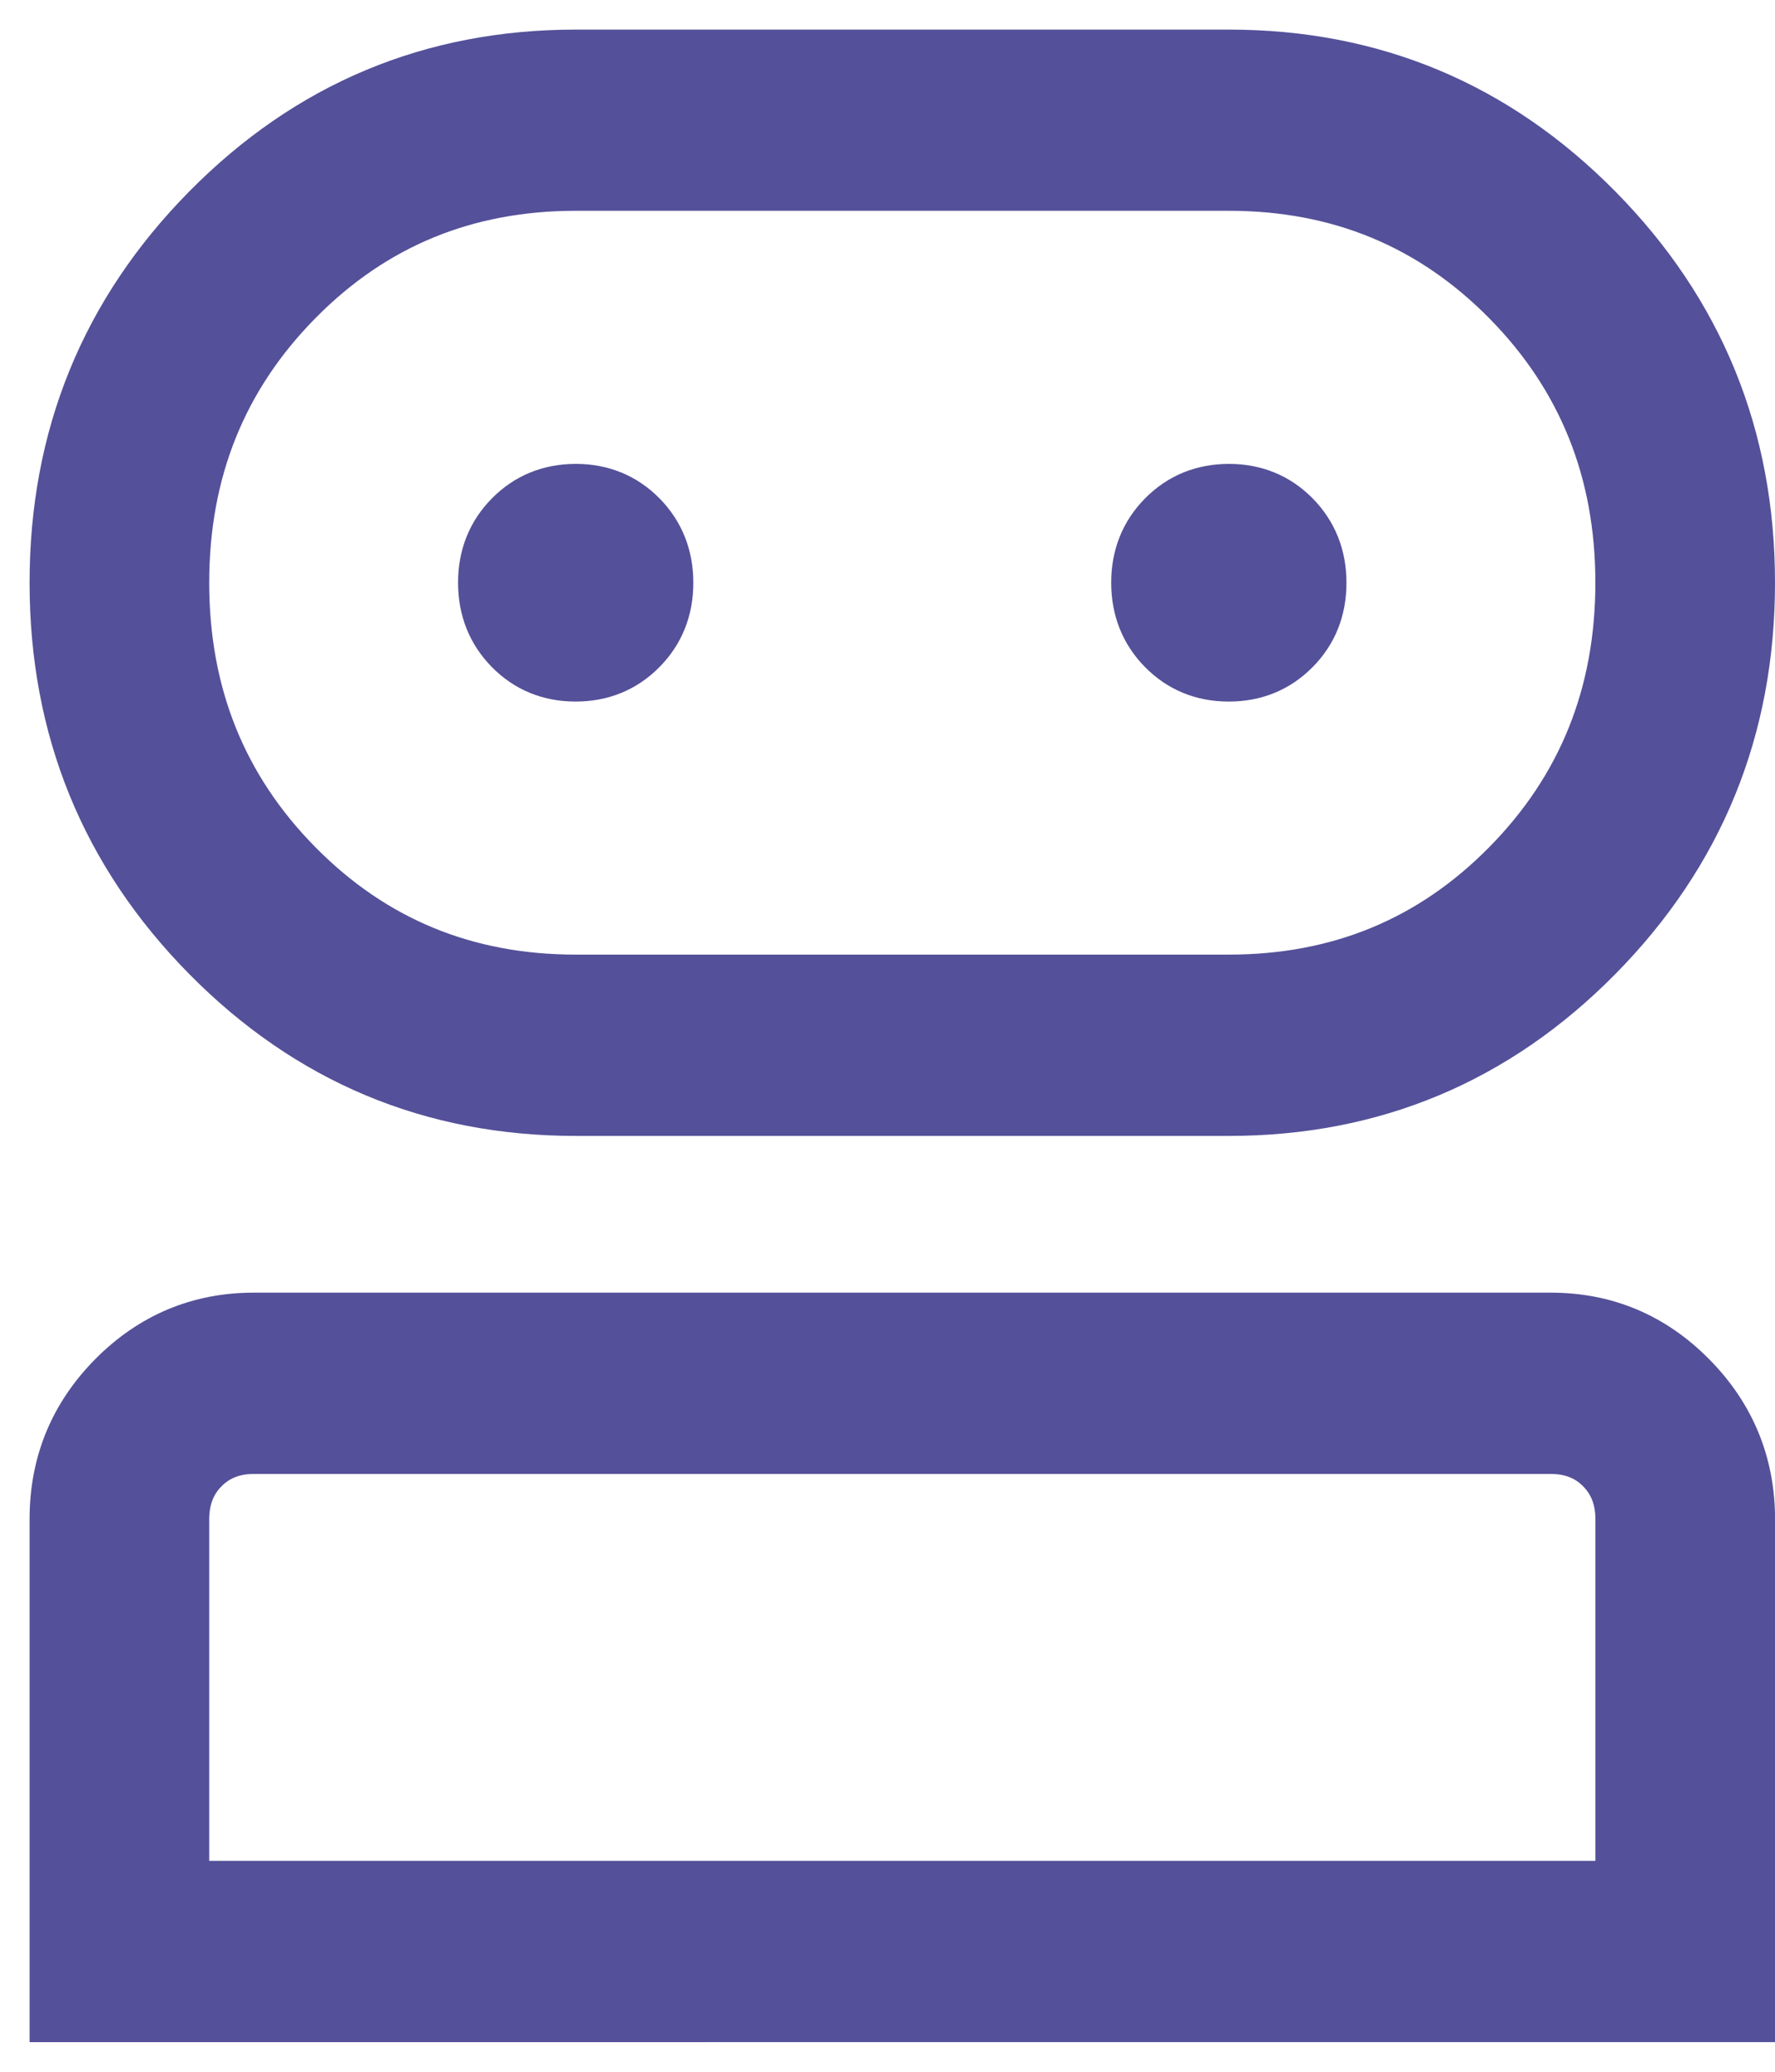 <svg fill="none" height="35" viewBox="0 0 30 35" width="30" xmlns="http://www.w3.org/2000/svg"><path d="m1 34v-8.338c0-.917.322-1.7.966-2.35.644-.649 1.418-.974 2.323-.974h21.923c.904 0 1.679.326 2.323.979.644.652.966 1.437.966 2.353v8.329zm8.73-15.31c-2.415 0-4.474-.863-6.177-2.587-1.702-1.725-2.553-3.811-2.553-6.258 0-2.447.851-4.533 2.553-6.258 1.703-1.725 3.761-2.587 6.177-2.587h11.04c2.415 0 4.474.862 6.177 2.587 1.702 1.725 2.553 3.811 2.553 6.258 0 2.447-.851 4.533-2.553 6.258-1.702 1.725-3.761 2.587-6.177 2.587zm-6.694 13.247h24.429v-6.267c0-.37-.117-.674-.352-.912-.235-.238-.535-.357-.901-.357h-21.923c-.365 0-.666.119-.901.357-.235.238-.352.542-.352.912zm6.694-15.31h11.04c1.879 0 3.465-.654 4.756-1.964 1.292-1.309 1.938-2.915 1.938-4.819 0-1.904-.646-3.51-1.938-4.819-1.292-1.309-2.877-1.964-4.756-1.964h-11.04c-1.879 0-3.465.654-4.756 1.964-1.292 1.309-1.938 2.915-1.938 4.819 0 1.904.646 3.51 1.938 4.819 1.292 1.309 2.877 1.964 4.756 1.964zm-.002-5.275c.421 0 .775-.144 1.061-.433.286-.288.429-.646.429-1.073 0-.427-.142-.785-.427-1.075-.285-.289-.638-.434-1.059-.434-.421 0-.775.144-1.061.433-.286.289-.429.646-.429 1.073 0 .427.142.785.427 1.075.285.289.638.434 1.059.434zm11.04 0c.421 0 .775-.144 1.061-.433.286-.288.428-.646.428-1.073 0-.427-.142-.785-.427-1.075-.285-.289-.638-.434-1.059-.434-.421 0-.775.144-1.061.433-.286.289-.429.646-.429 1.073 0 .427.142.785.427 1.075.285.289.638.434 1.059.434z" fill="#545099" stroke="#545099"/></svg>